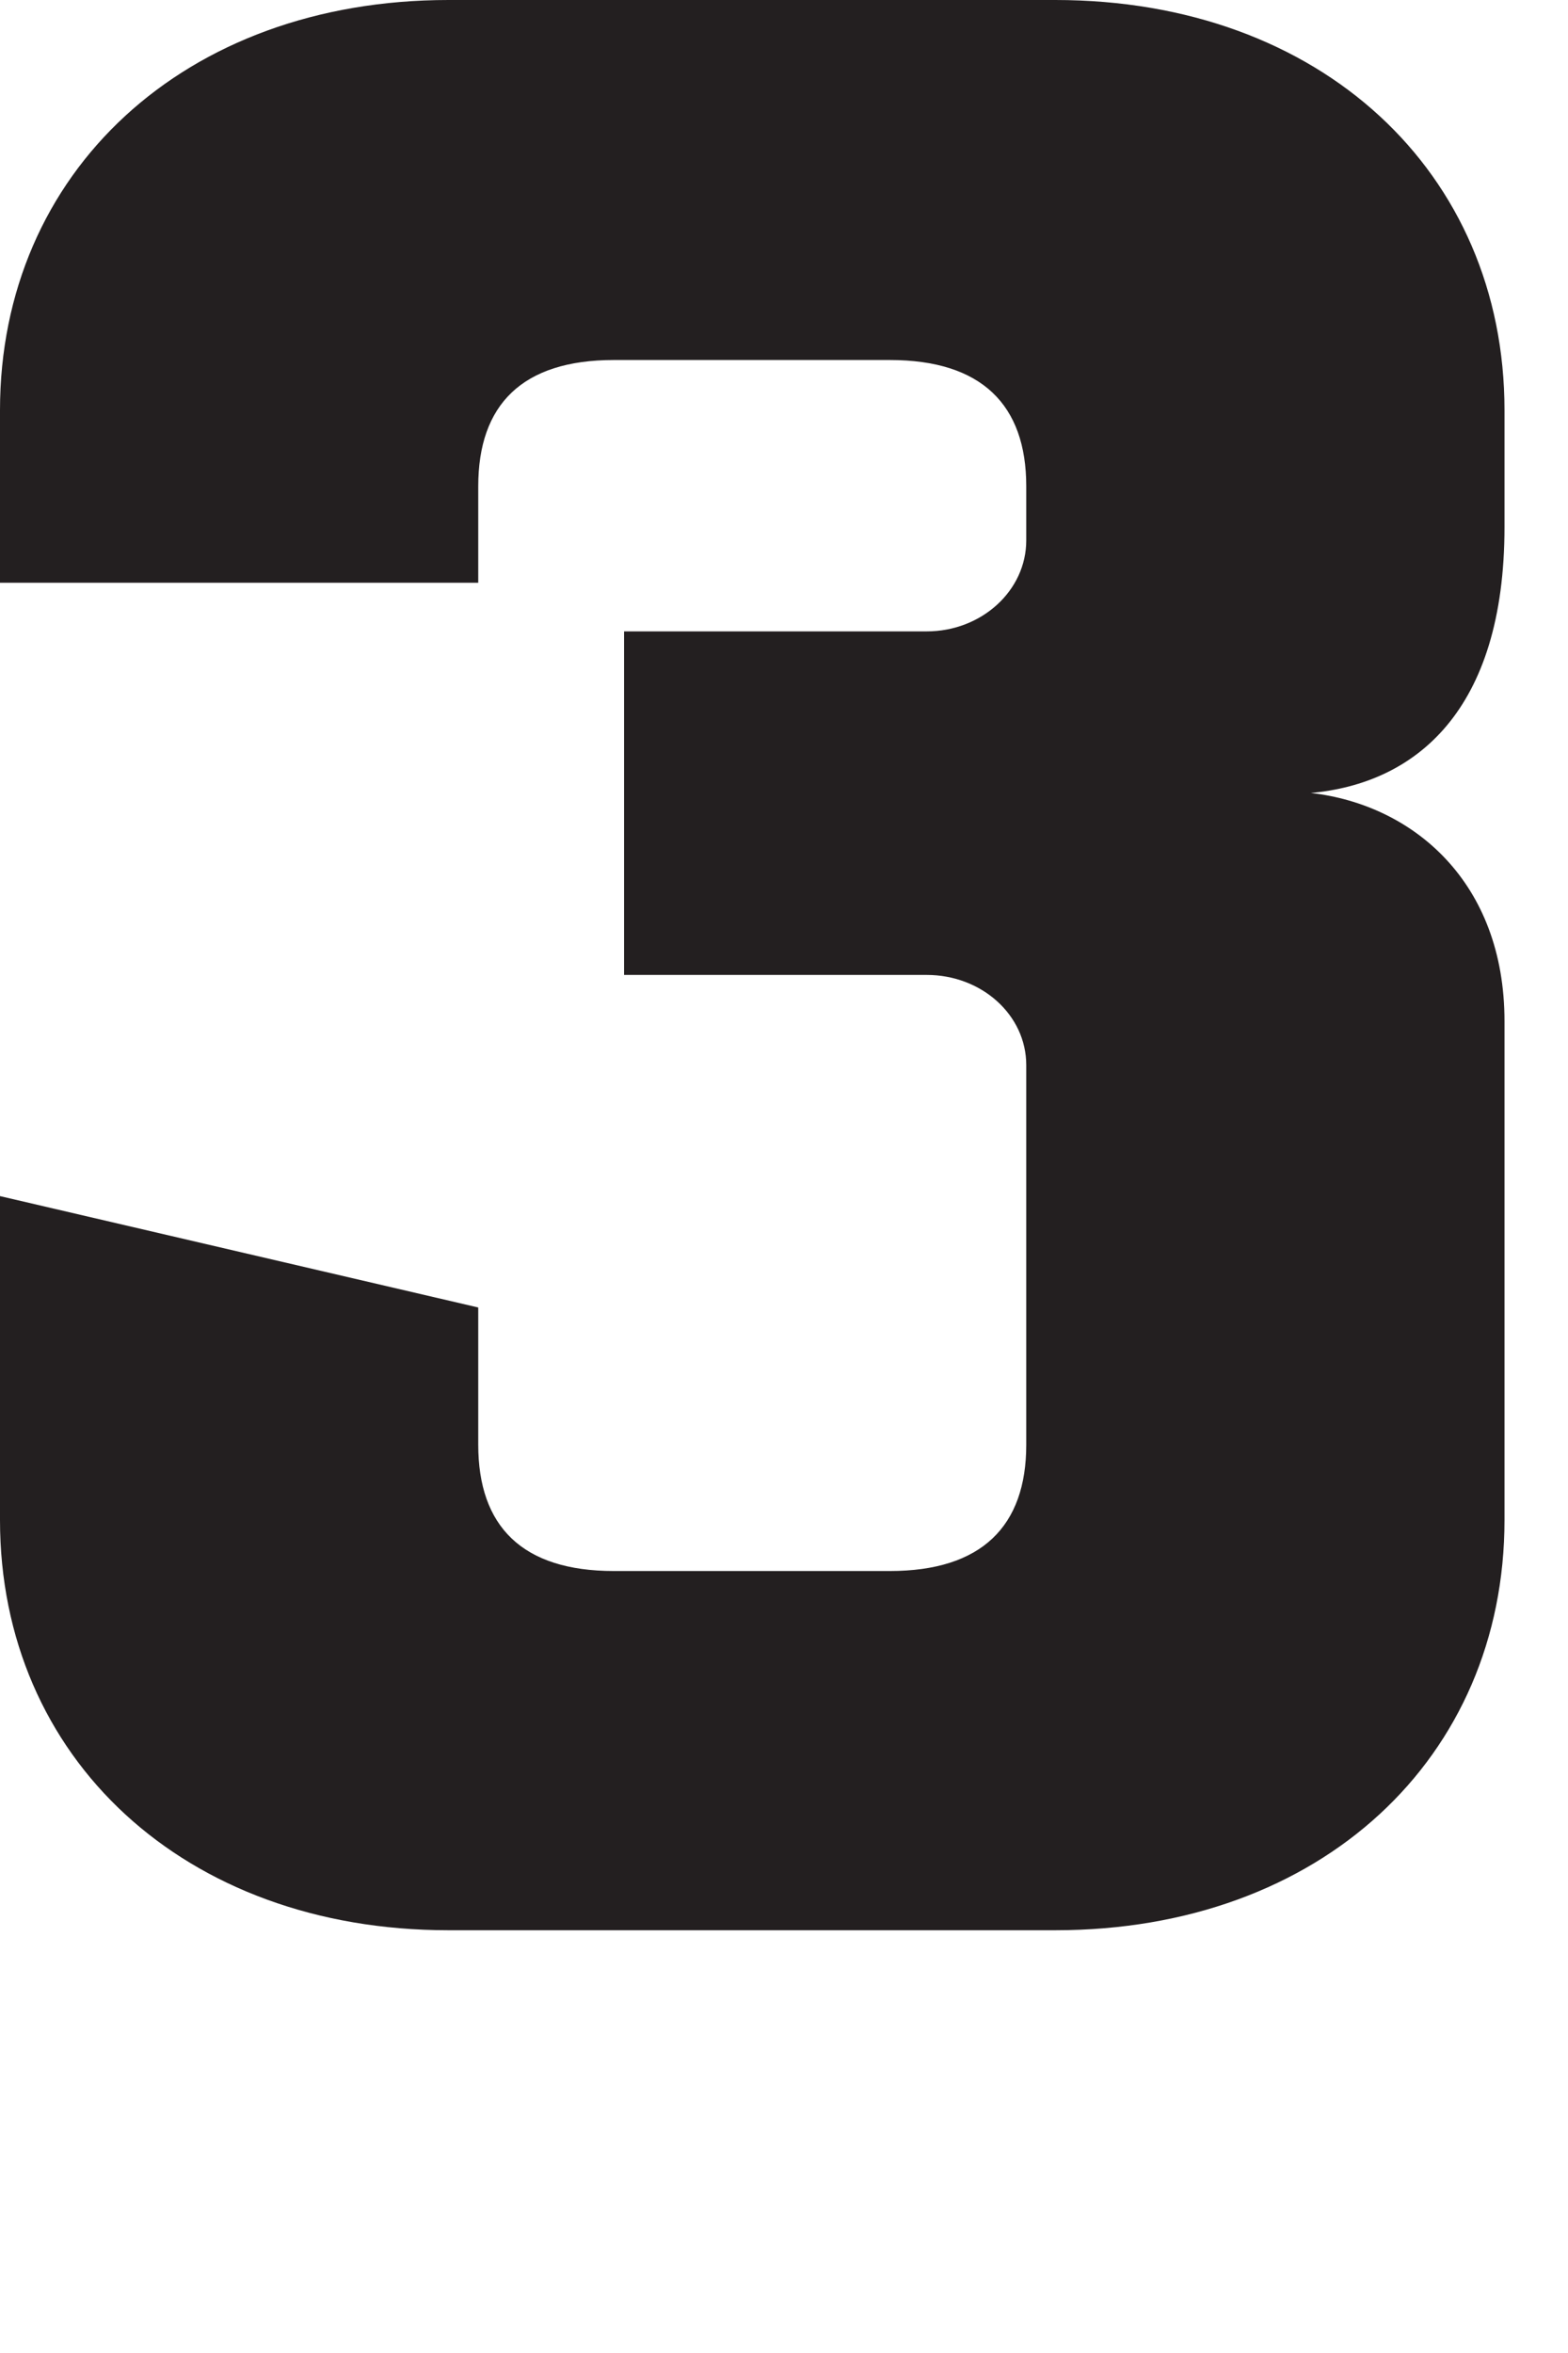 <?xml version="1.0" encoding="utf-8"?>
<svg xmlns="http://www.w3.org/2000/svg" fill="none" height="100%" overflow="visible" preserveAspectRatio="none" style="display: block;" viewBox="0 0 2 3" width="100%">
<path d="M1.672 1.011C1.803 1.026 1.919 1.125 1.919 1.302V1.938C1.919 2.241 1.685 2.461 1.346 2.461H0.572C0.235 2.461 0 2.241 0 1.938V1.525L0.61 1.667V1.842C0.61 1.946 0.666 2.003 0.783 2.003H1.135C1.252 2.003 1.309 1.946 1.309 1.842V1.358C1.309 1.294 1.252 1.243 1.182 1.243H0.796V0.805H1.182C1.252 0.805 1.309 0.753 1.309 0.689V0.62C1.309 0.516 1.252 0.459 1.135 0.459H0.783C0.666 0.459 0.61 0.516 0.61 0.62V0.743H0V0.523C0 0.22 0.235 0 0.572 0H1.346C1.685 0 1.919 0.22 1.919 0.523V0.672C1.919 0.907 1.805 0.999 1.672 1.011Z" fill="#231F20" id="Path 161"/>
</svg>